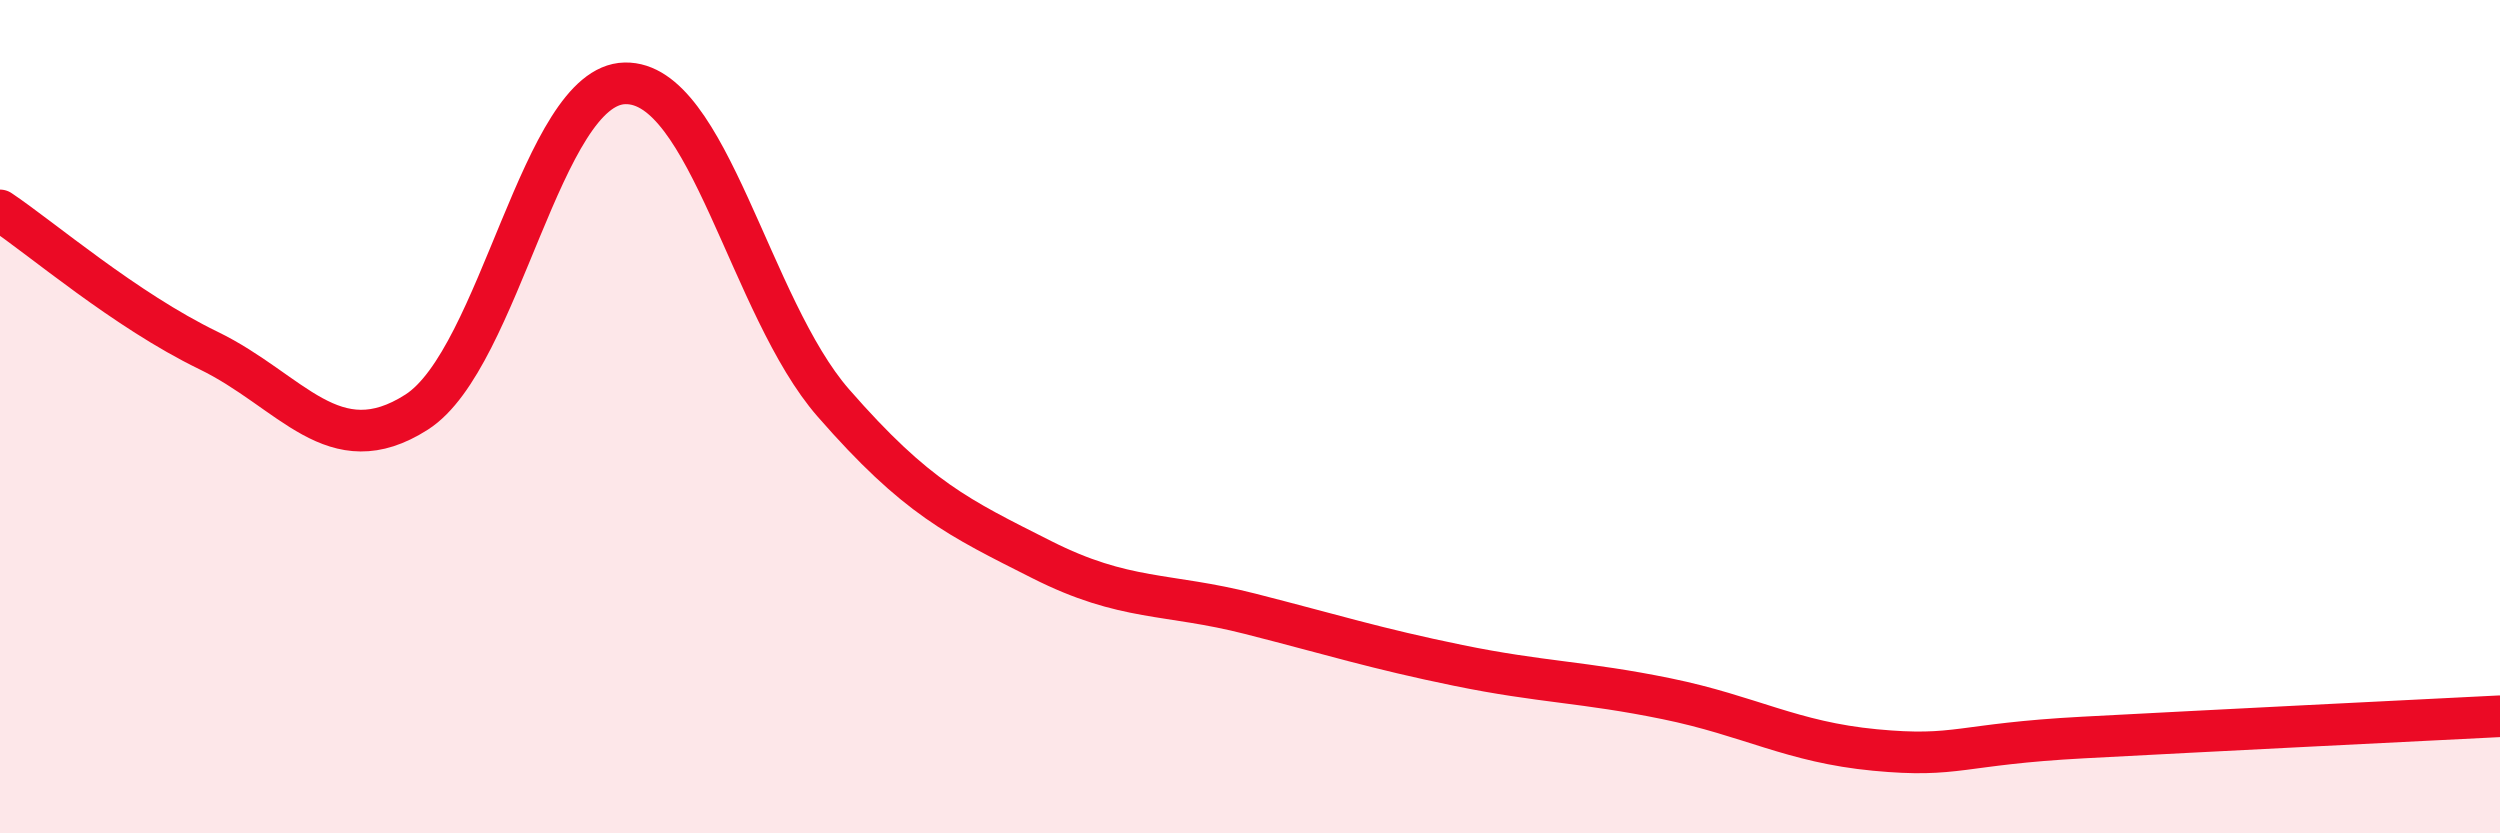 
    <svg width="60" height="20" viewBox="0 0 60 20" xmlns="http://www.w3.org/2000/svg">
      <path
        d="M 0,5.05 C 1,5.72 3,7.44 5,8.41 C 7,9.38 8,11.17 10,9.89 C 12,8.61 13,2.04 15,2 C 17,1.96 18,7.38 20,9.67 C 22,11.96 23,12.42 25,13.43 C 27,14.44 28,14.22 30,14.73 C 32,15.24 33,15.56 35,15.97 C 37,16.38 38,16.36 40,16.77 C 42,17.18 43,17.81 45,18 C 47,18.19 47,17.86 50,17.7 C 53,17.54 58,17.29 60,17.19L60 20L0 20Z"
        fill="#EB0A25"
        opacity="0.1"
        stroke-linecap="round"
        stroke-linejoin="round"
      />
      <path
        d="M 0,5.05 C 1,5.72 3,7.44 5,8.41 C 7,9.38 8,11.17 10,9.89 C 12,8.61 13,2.04 15,2 C 17,1.96 18,7.38 20,9.67 C 22,11.96 23,12.42 25,13.43 C 27,14.44 28,14.22 30,14.73 C 32,15.24 33,15.56 35,15.97 C 37,16.38 38,16.36 40,16.77 C 42,17.18 43,17.81 45,18 C 47,18.19 47,17.86 50,17.7 C 53,17.54 58,17.29 60,17.19"
        stroke="#EB0A25"
        stroke-width="1"
        fill="none"
        stroke-linecap="round"
        stroke-linejoin="round"
      />
    </svg>
  